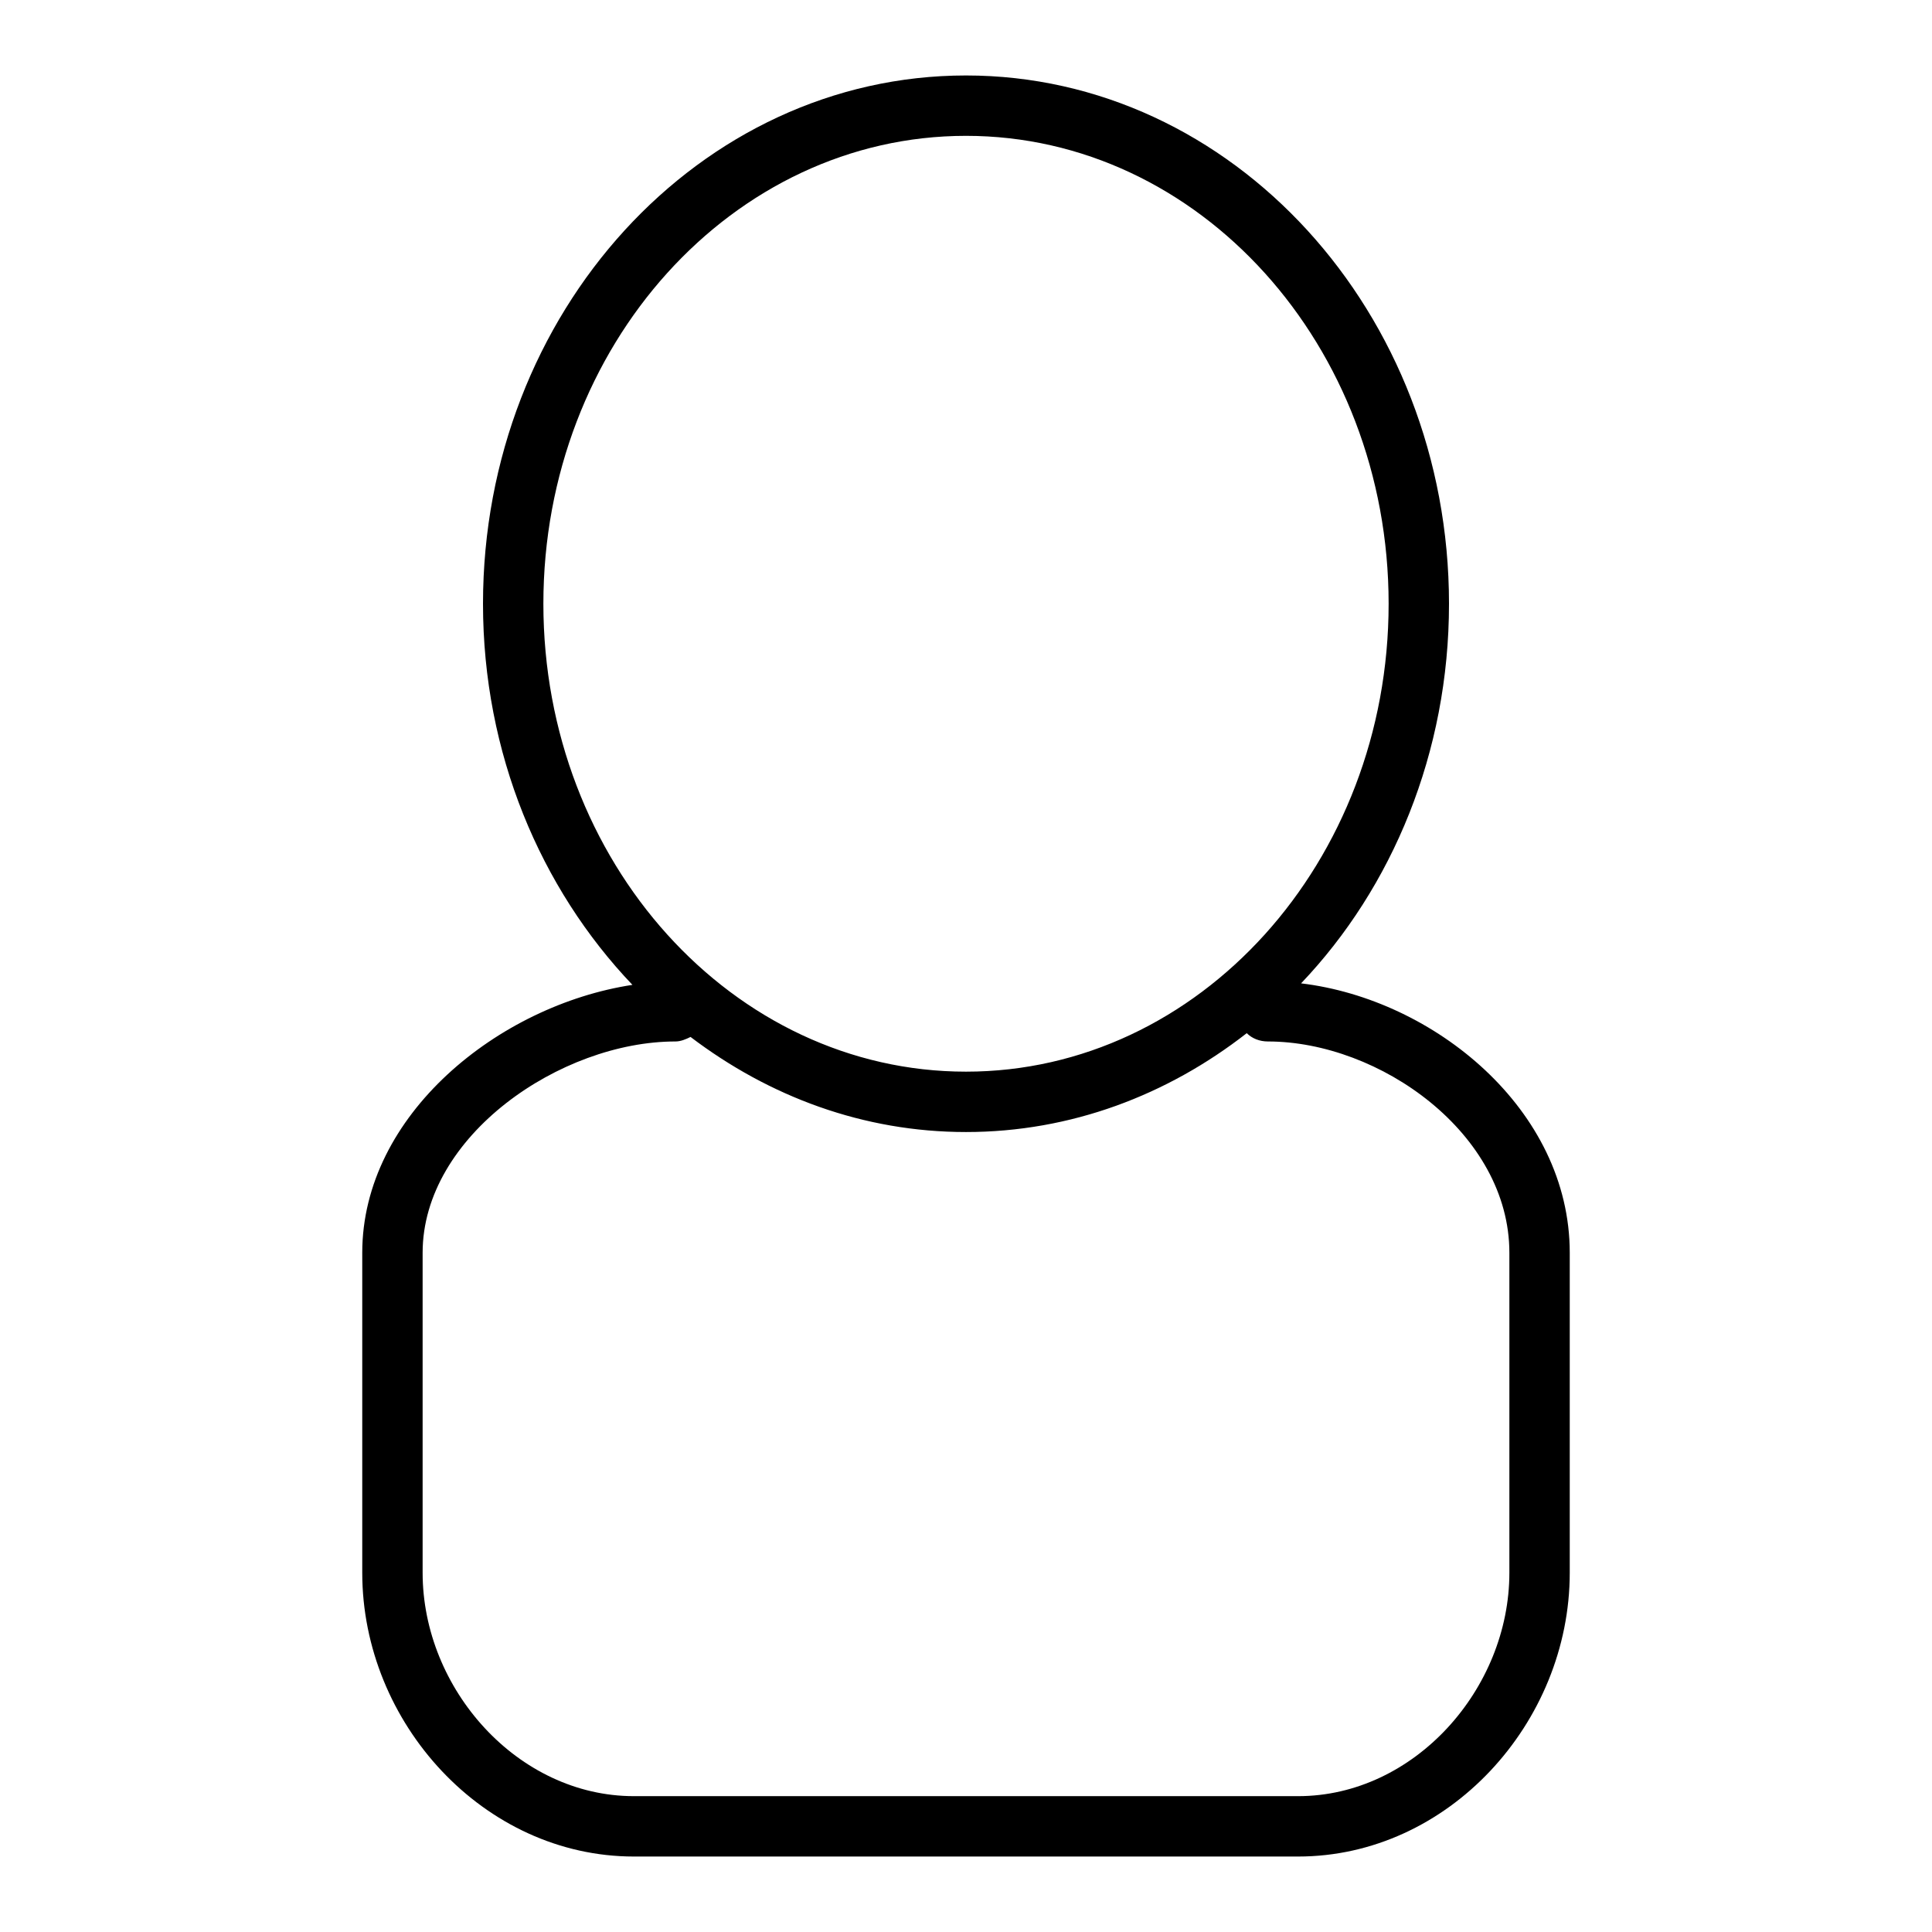 <?xml version="1.0" encoding="utf-8"?>
<!-- Svg Vector Icons : http://www.onlinewebfonts.com/icon -->
<!DOCTYPE svg PUBLIC "-//W3C//DTD SVG 1.1//EN" "http://www.w3.org/Graphics/SVG/1.1/DTD/svg11.dtd">
<svg version="1.1" xmlns="http://www.w3.org/2000/svg" xmlns:xlink="http://www.w3.org/1999/xlink" x="0px" y="0px" viewBox="0 0 256 256" enable-background="new 0 0 256 256" xml:space="preserve">
<g> <path fill="#000000" d="M172.4,130.3C184.5,117.6,192,99.7,192,80c0-38.6-28.7-70-64-70S64,41.4,64,80c0,19.8,7.6,37.7,19.8,50.5 C66.1,133.2,48,147.7,48,166v42.4c0,19.9,16.1,37.6,36,37.6h88c19.9,0,36-17.7,36-37.6V166C208,147,190,132.4,172.4,130.3z M72,80 c0-34.2,25.1-62,56-62c30.9,0,56,27.8,56,62s-25.1,62-56,62C97.1,142,72,114.2,72,80z M200,208.4c0,15.4-12.6,29.6-28,29.6H84 c-15.4,0-28-14.2-28-29.6V166c0-15.5,18.3-28,33.5-28c0.7,0,1.4-0.3,2-0.6c10.4,7.9,22.9,12.6,36.5,12.6c13.9,0,26.7-4.9,37.2-13.1 c0.7,0.7,1.7,1.1,2.8,1.1c14.8,0,32,12.2,32,28V208.4L200,208.4z"/></g>
</svg>